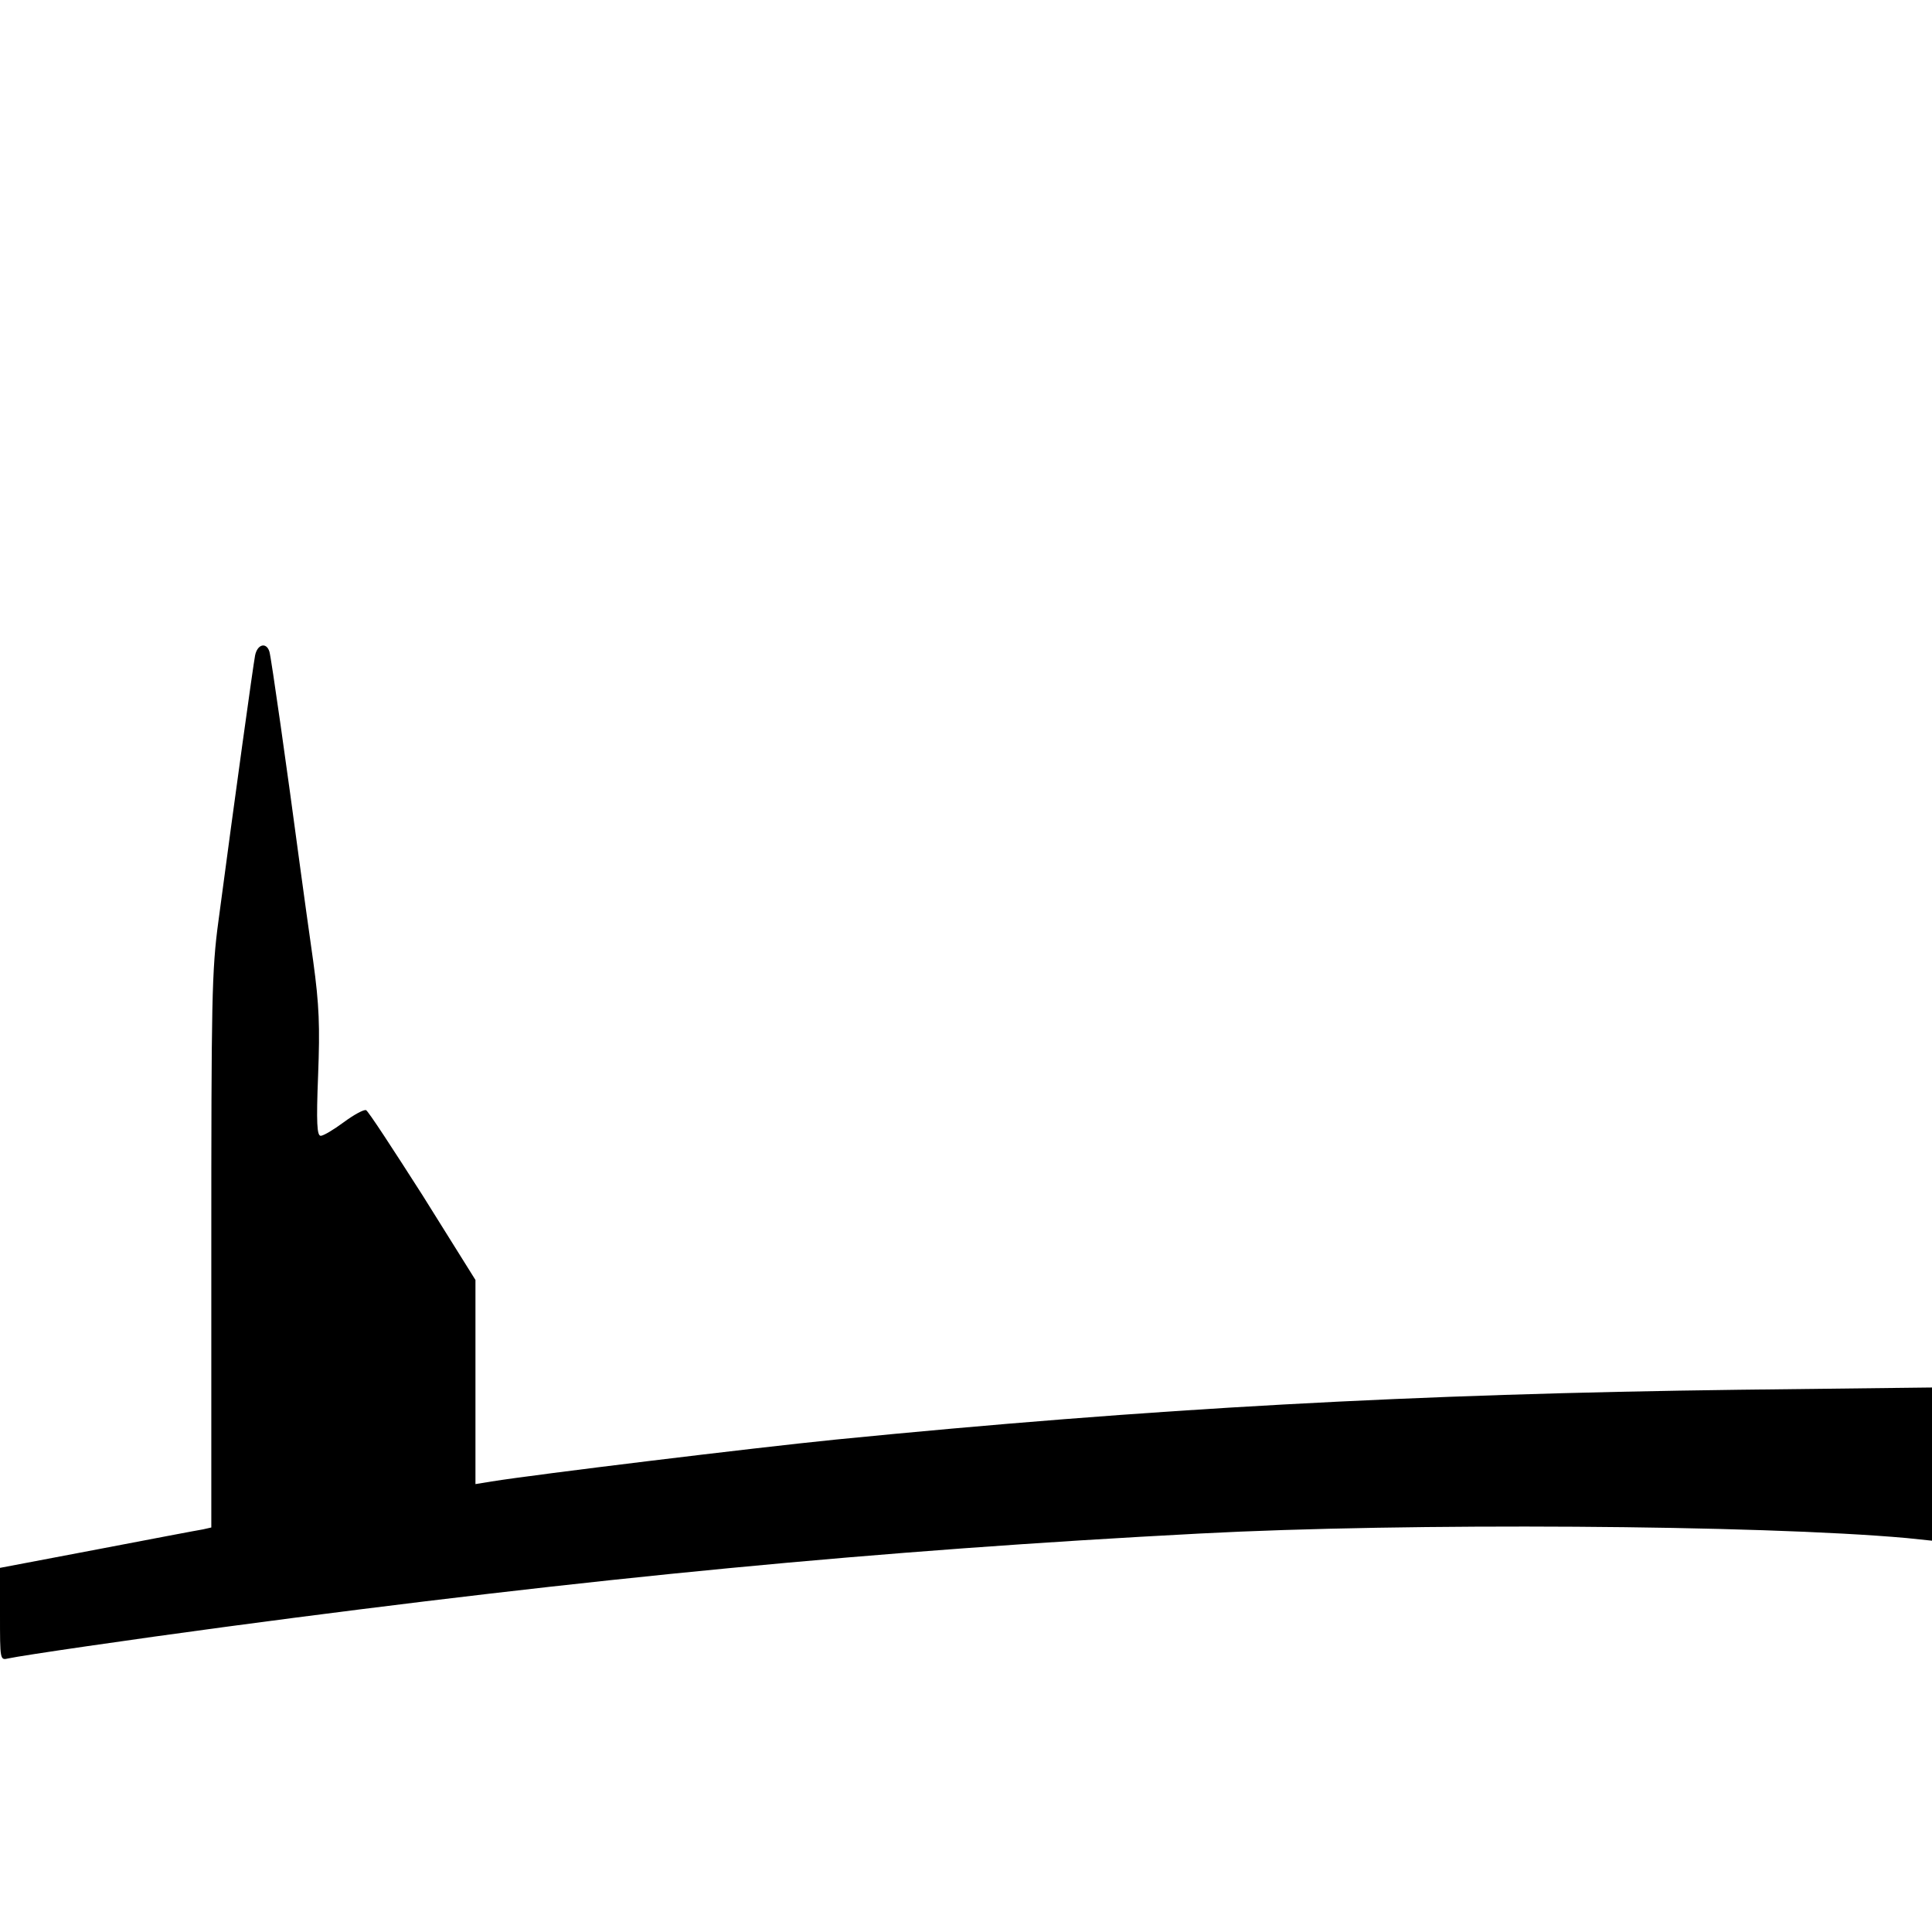 <?xml version="1.0" standalone="no"?>
<!DOCTYPE svg PUBLIC "-//W3C//DTD SVG 20010904//EN"
 "http://www.w3.org/TR/2001/REC-SVG-20010904/DTD/svg10.dtd">
<svg version="1.0" xmlns="http://www.w3.org/2000/svg"
 width="512pt" height="512pt" viewBox="0 0 512 512"
 preserveAspectRatio="xMidYMid meet">
<g transform="translate(0,512) scale(0.1,-0.1)"
fill="#000000" stroke="none">
<path d="M676 3383 c-5 -26 -53 -371 -97 -703 -18 -132 -19 -210 -19 -876 l0
-732 -22 -5 c-13 -2 -139 -26 -280 -53 l-258 -49 0 -123 c0 -122 0 -122 22
-117 36 8 332 51 578 84 973 130 1723 202 2580 247 547 29 1483 23 1873 -12
l67 -7 0 203 0 203 -512 -6 c-862 -11 -1555 -49 -2393 -132 -219 -22 -793 -92
-912 -111 l-43 -7 0 271 0 270 -140 224 c-78 122 -145 225 -150 226 -6 2 -32
-12 -59 -32 -27 -20 -54 -36 -61 -36 -10 0 -12 34 -7 160 5 131 3 186 -13 303
-11 78 -27 192 -35 252 -34 255 -76 551 -81 568 -8 26 -32 20 -38 -10z"/>
</g>
</svg>
